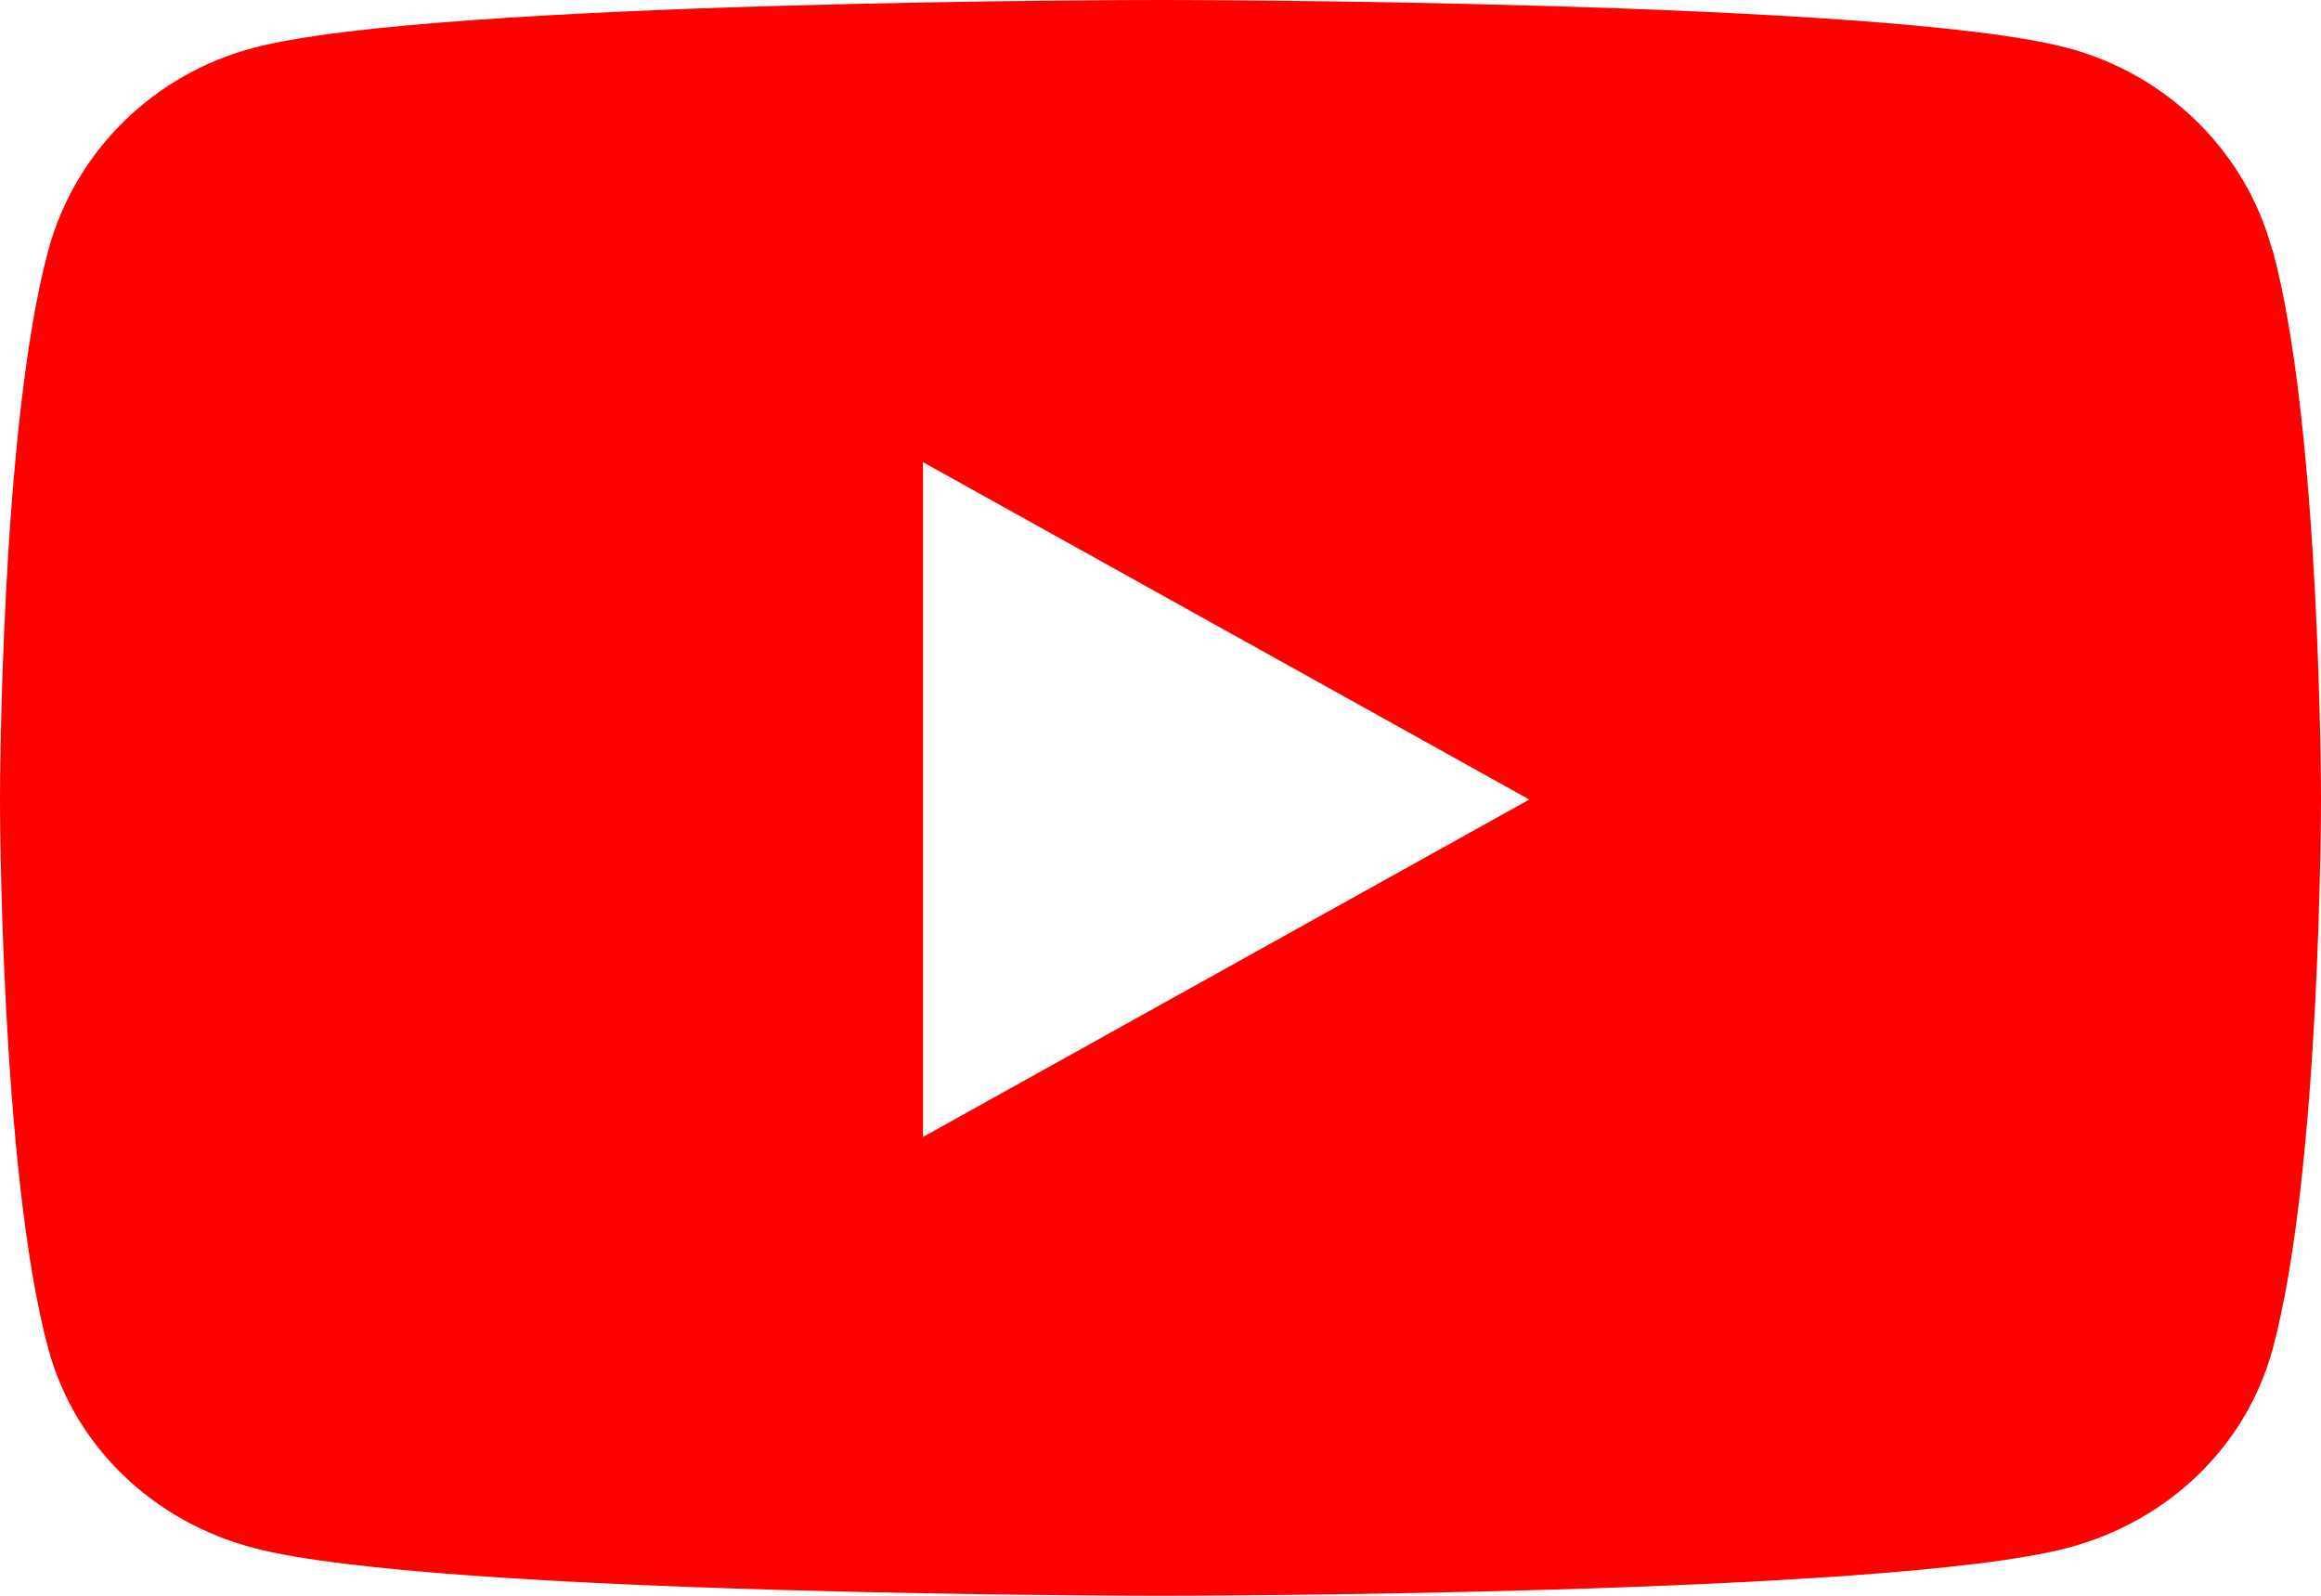 <?xml version="1.0" encoding="UTF-8"?> <svg xmlns="http://www.w3.org/2000/svg" width="32" height="22" viewBox="0 0 32 22" fill="none"><path d="M31.326 3.443C30.963 2.085 29.873 1.02 28.497 0.659C26.007 0 16 0 16 0C16 0 5.993 0 3.498 0.659C2.121 1.02 1.037 2.085 0.668 3.443C1.11745e-07 5.901 0 11.023 0 11.023C0 11.023 1.11745e-07 16.145 0.668 18.603C1.037 19.955 2.121 20.98 3.498 21.341C5.993 22 16 22 16 22C16 22 26.007 22 28.502 21.341C29.879 20.98 30.963 19.955 31.332 18.603C32 16.145 32 11.023 32 11.023C32 11.023 32 5.901 31.332 3.443H31.326ZM12.725 15.675V6.371L21.085 11.023L12.725 15.675Z" fill="#FF0000"></path></svg> 